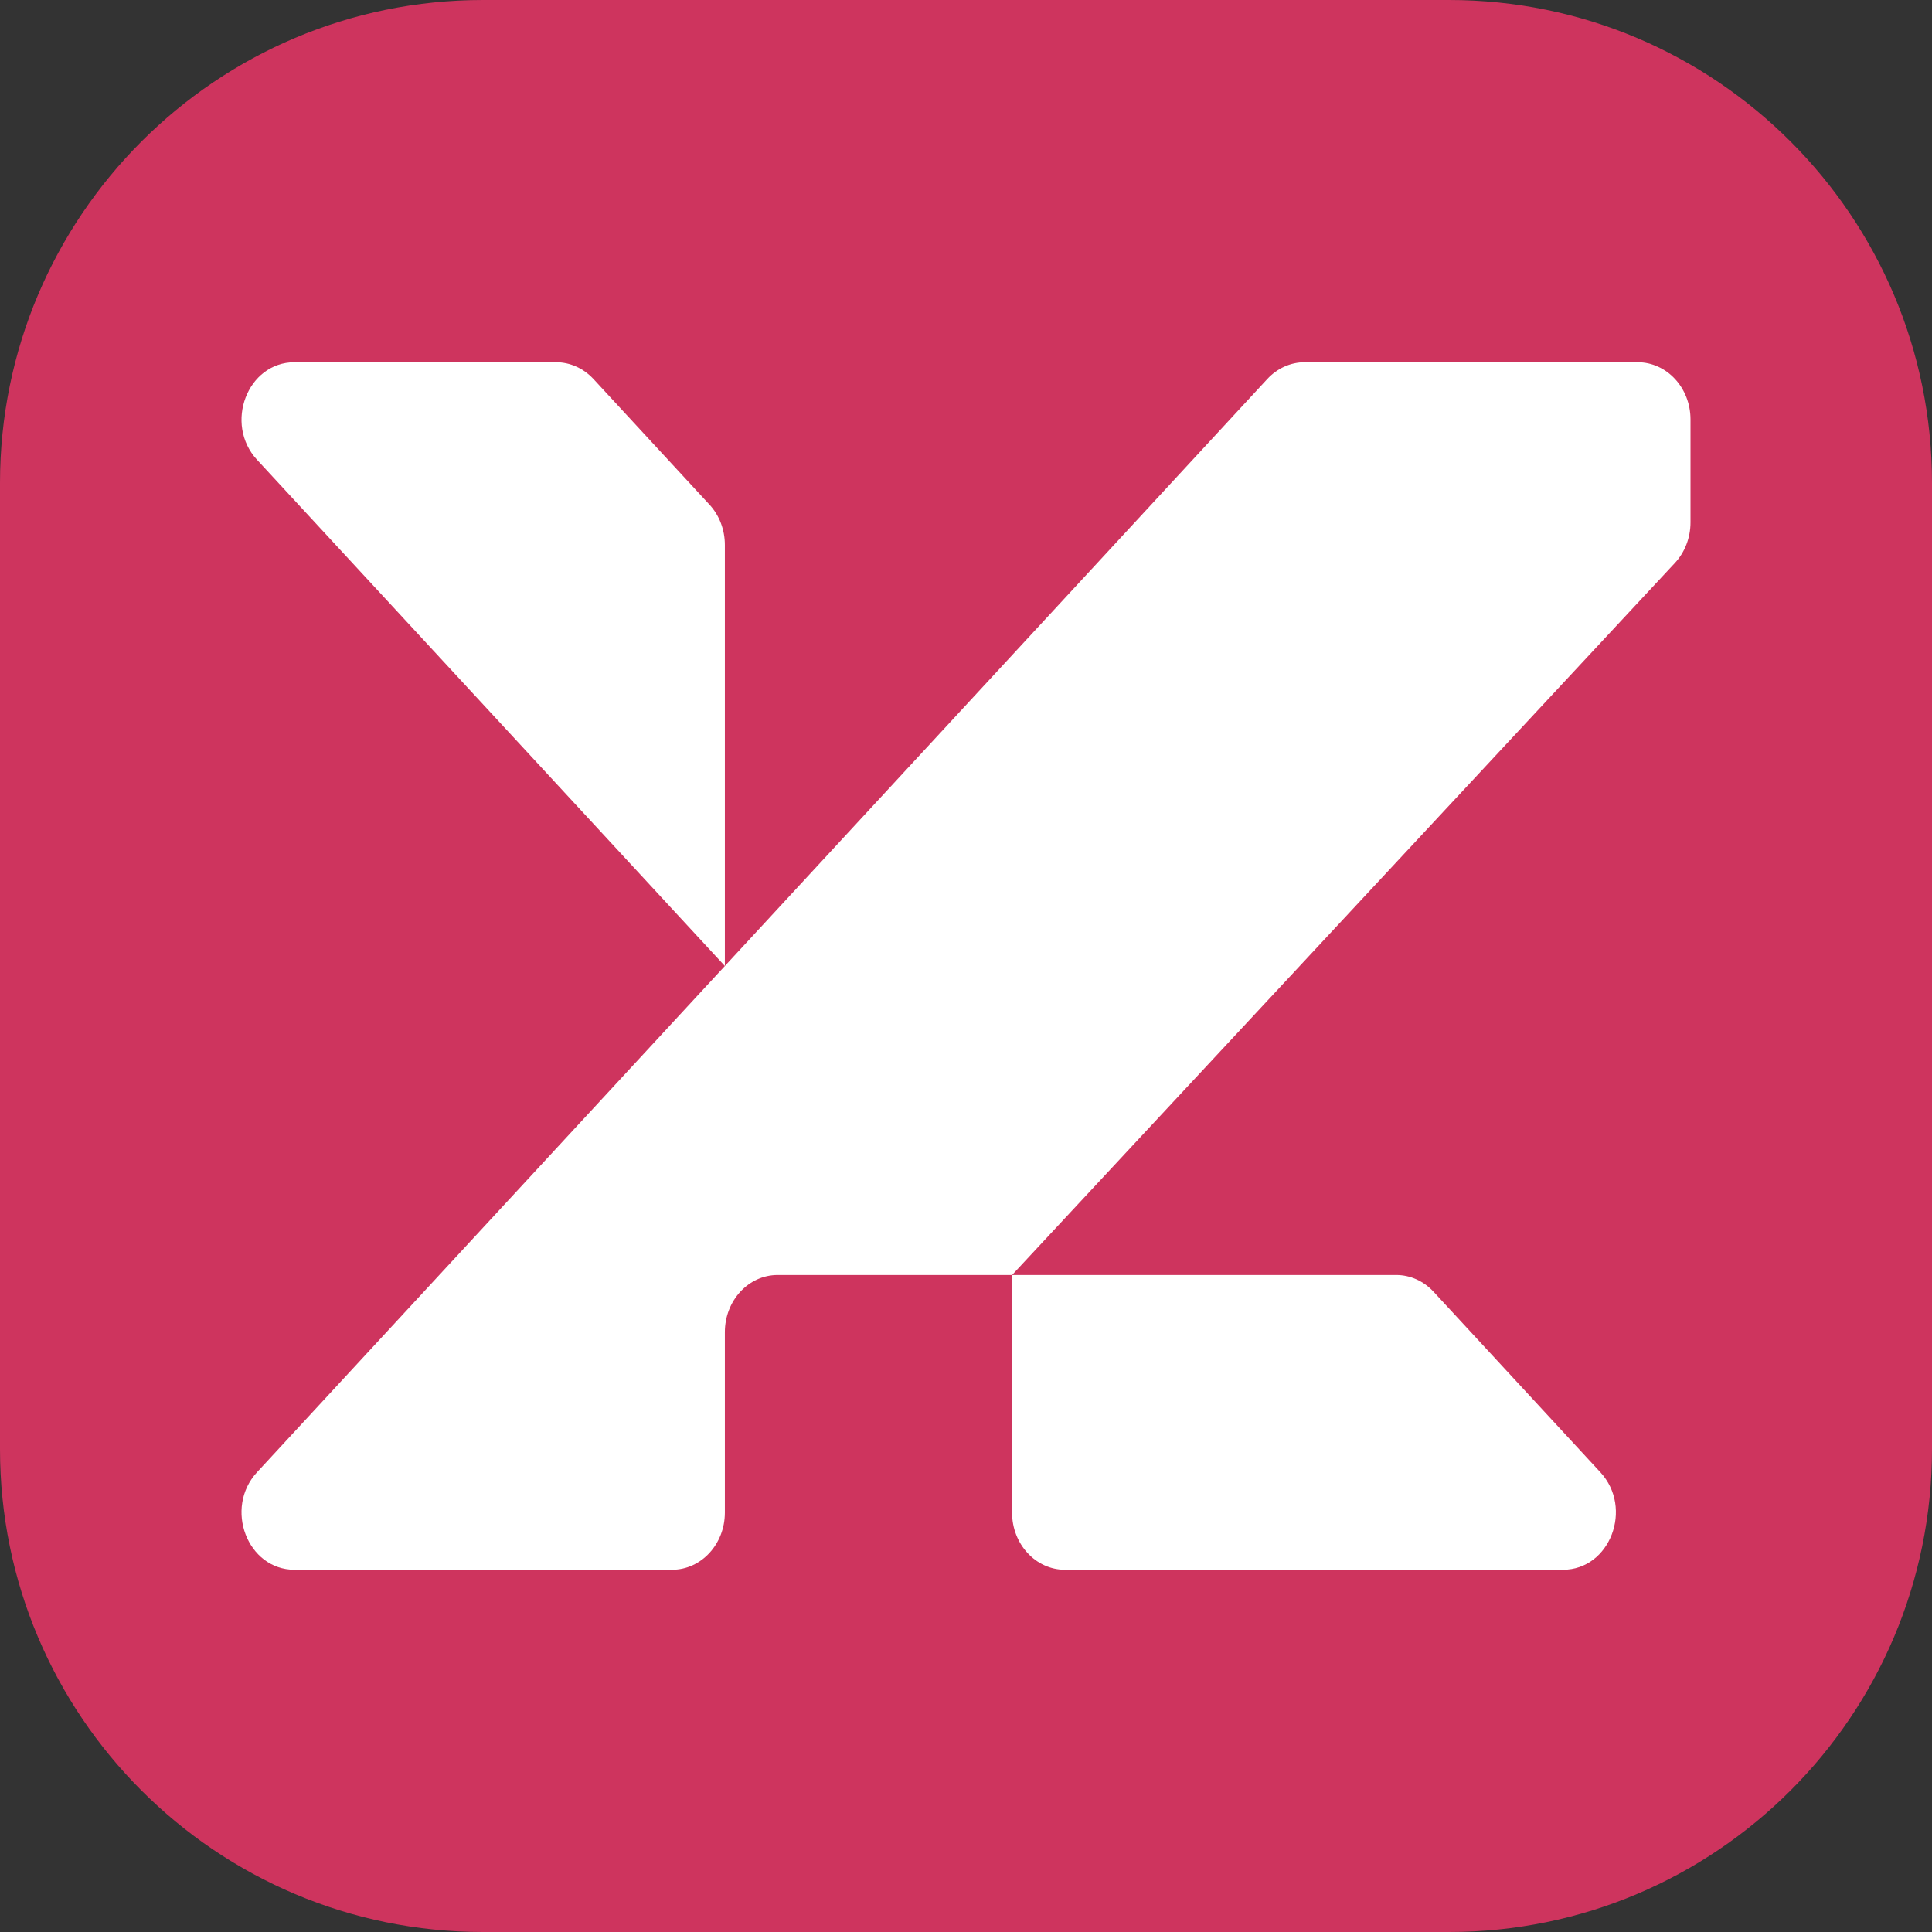 <svg width="32" height="32" viewBox="0 0 32 32" fill="none" xmlns="http://www.w3.org/2000/svg">
<rect x="0" y="0" width="32" height="32" fill="#333333" stroke="none"/>
<g clip-path="url(#clip0_103_23)">
<g clip-path="url(#clip1_103_23)">
<path d="M0 8C0 3.582 3.582 0 8 0H24C28.418 0 32 3.582 32 8V24C32 28.418 28.418 32 24 32H8C3.582 32 0 28.418 0 24V8Z" fill="#CE345E"/>
<path d="M21.609 6H27.125C27.608 6 28 6.424 28 6.947V8.653C28 8.905 27.907 9.147 27.741 9.325L16.763 21.118H23.126C23.358 21.118 23.581 21.218 23.745 21.396L26.506 24.384C27.058 24.98 26.667 26 25.888 26H17.638C17.155 26 16.763 25.576 16.763 25.053V21.118H12.88C12.397 21.118 12.006 21.542 12.006 22.065V25.053C12.006 25.576 11.614 26 11.131 26H4.877C4.097 26 3.707 24.98 4.258 24.384L12.006 16L4.258 7.616C3.707 7.02 4.097 6 4.877 6H9.21C9.442 6 9.664 6.1 9.829 6.277L11.749 8.356C11.914 8.533 12.006 8.774 12.006 9.025V16L20.991 6.277C21.155 6.1 21.377 6 21.609 6Z" fill="white"/>
</g>
</g>
<defs>
<clipPath id="clip0_103_23">
<rect width="32" height="32" fill="white"/>
</clipPath>
<clipPath id="clip1_103_23">
<rect width="32" height="32" fill="white"/>
</clipPath>
</defs>
</svg>

